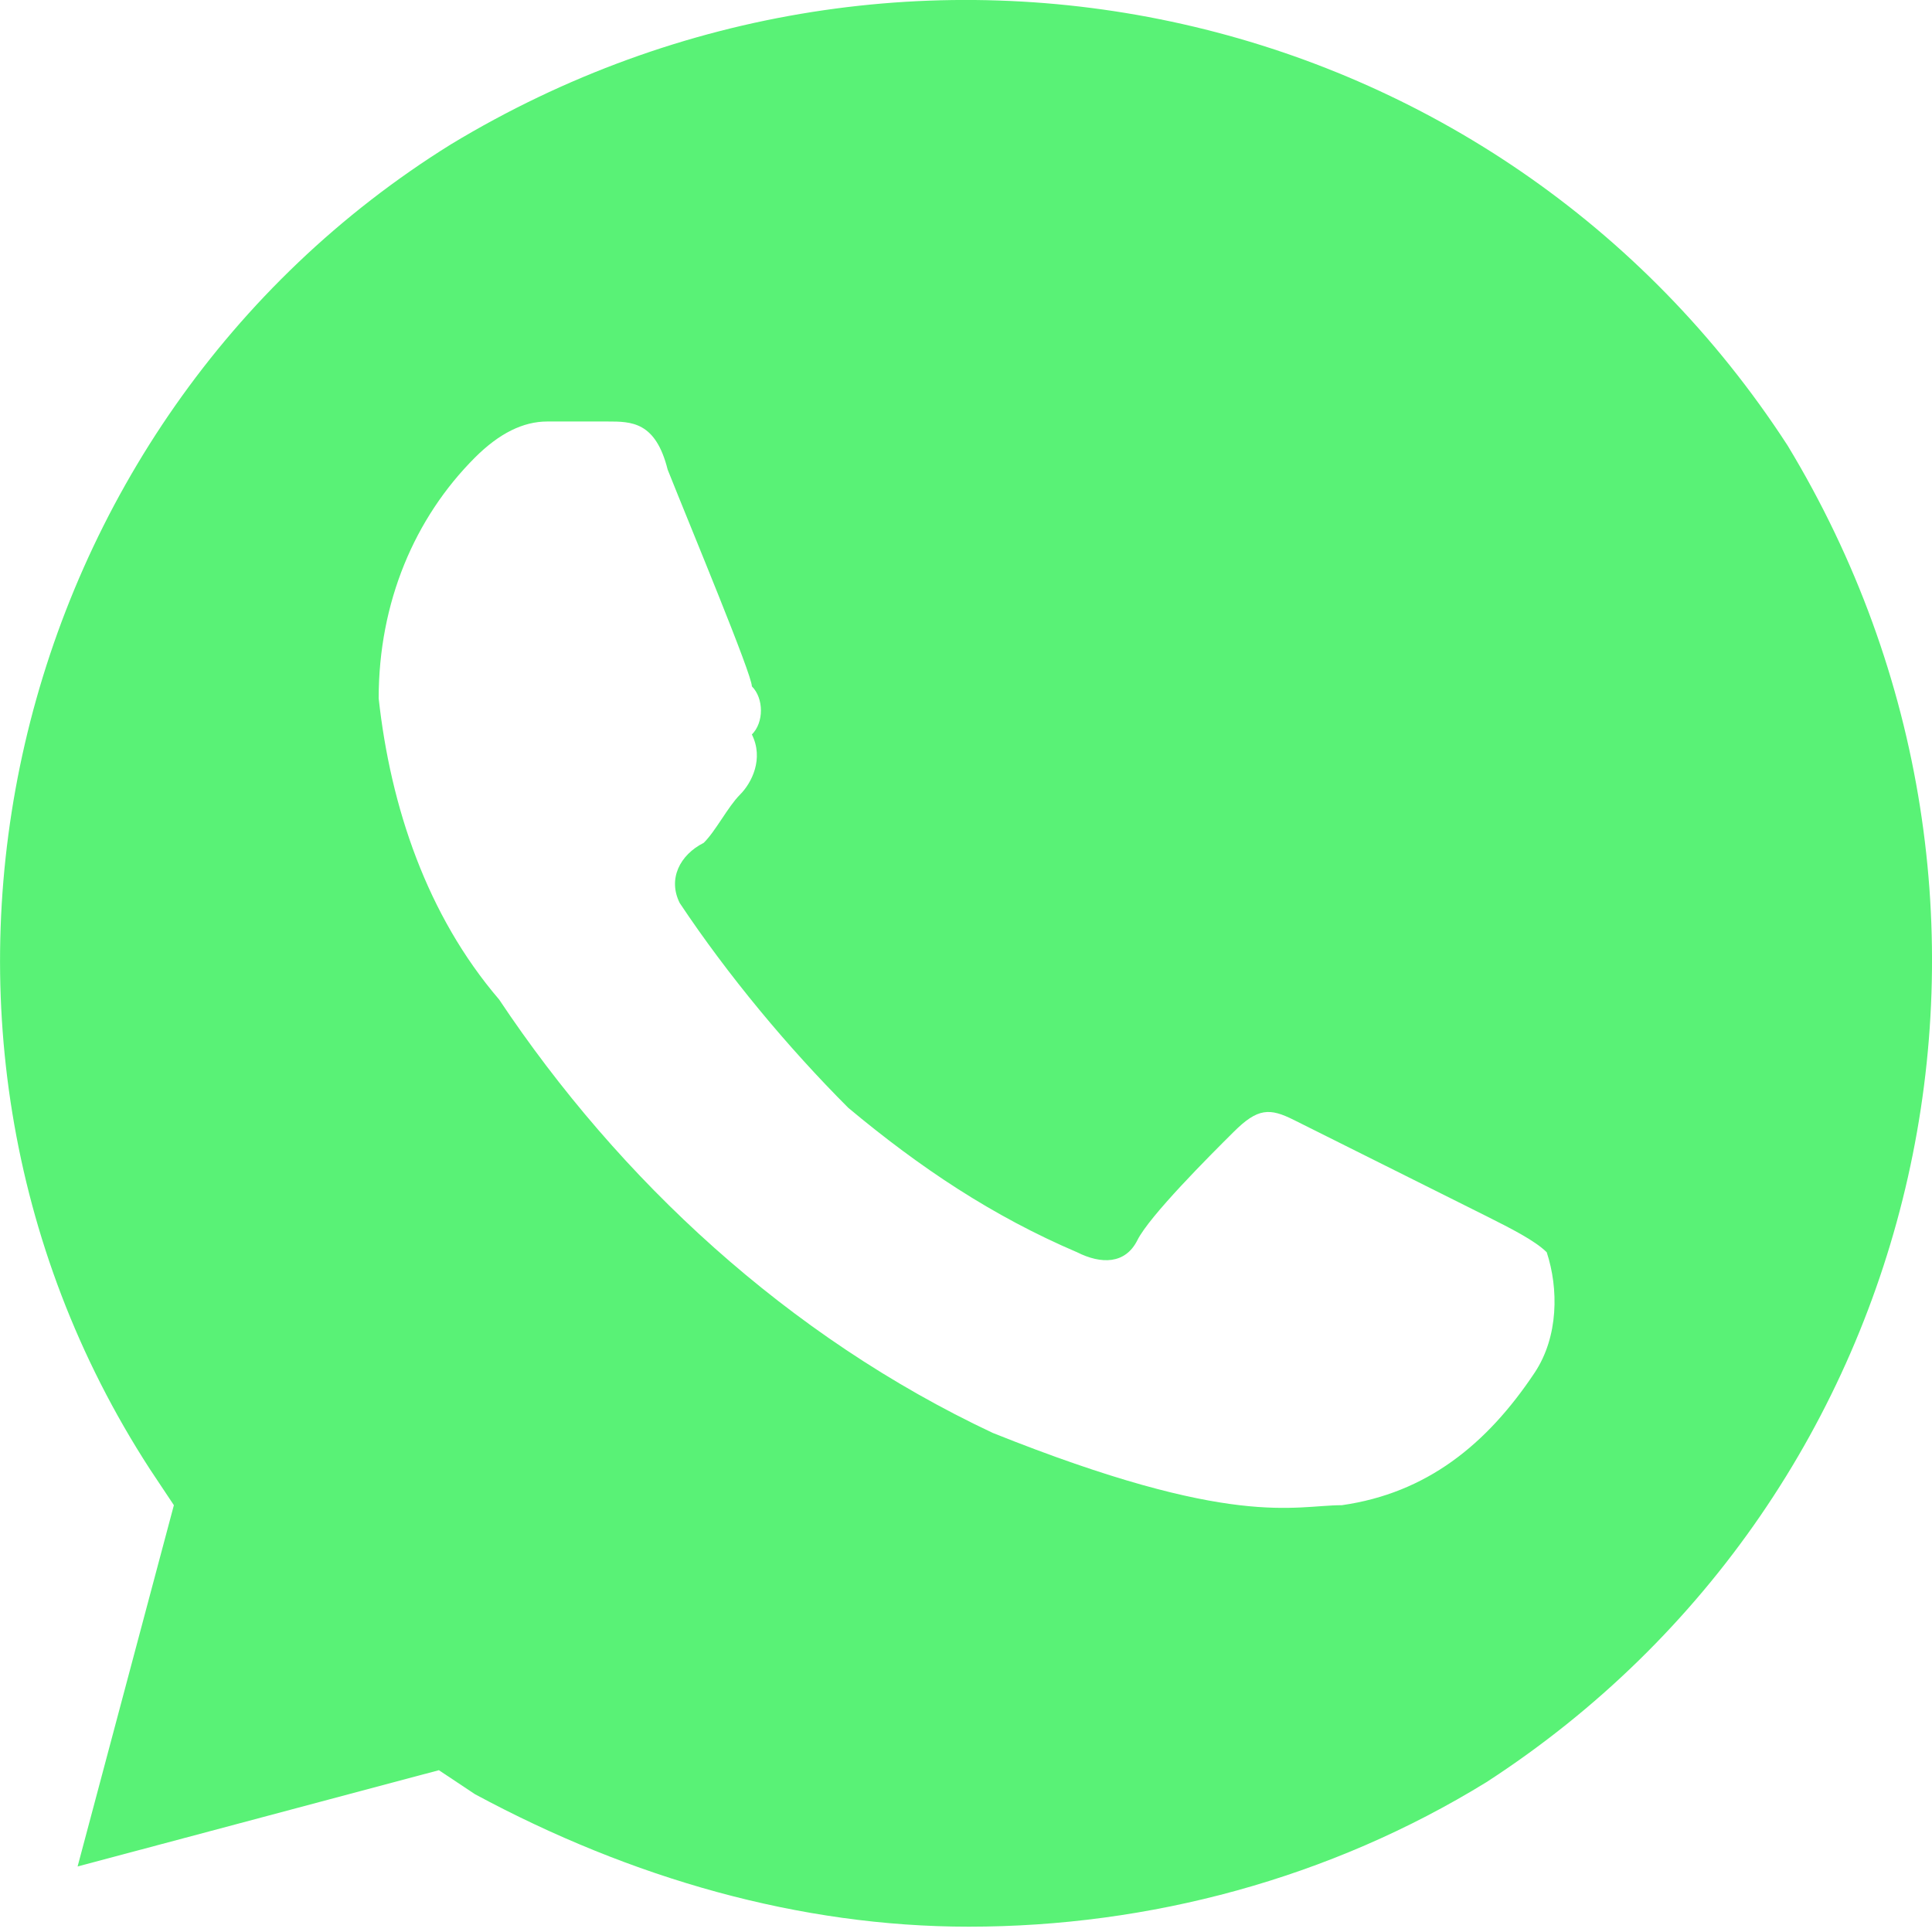 <svg width="12" height="12" viewBox="0 0 12 12" fill="none" xmlns="http://www.w3.org/2000/svg">
<path d="M11.103 2.767C9.308 -9.14795e-05 5.643 -0.823 2.8 0.897C0.033 2.618 -0.864 6.357 0.931 9.125L1.08 9.349L0.482 11.593L2.726 10.995L2.95 11.144C3.922 11.668 4.969 11.967 6.017 11.967C7.138 11.967 8.26 11.668 9.233 11.069C12 9.274 12.823 5.609 11.103 2.767V2.767ZM9.532 8.526C9.233 8.975 8.859 9.274 8.335 9.349C8.036 9.349 7.662 9.499 6.166 8.9C4.895 8.302 3.848 7.33 3.1 6.208C2.651 5.684 2.426 5.011 2.352 4.338C2.352 3.74 2.576 3.216 2.95 2.842C3.1 2.692 3.249 2.618 3.399 2.618H3.773C3.922 2.618 4.072 2.618 4.147 2.917C4.296 3.291 4.67 4.188 4.67 4.263C4.745 4.338 4.745 4.488 4.67 4.562C4.745 4.712 4.67 4.862 4.596 4.936C4.521 5.011 4.446 5.161 4.371 5.235C4.222 5.31 4.147 5.46 4.222 5.609C4.521 6.058 4.895 6.507 5.269 6.881C5.717 7.255 6.166 7.554 6.69 7.778C6.839 7.853 6.989 7.853 7.064 7.704C7.138 7.554 7.512 7.18 7.662 7.031C7.812 6.881 7.886 6.881 8.036 6.956L9.233 7.554C9.382 7.629 9.532 7.704 9.607 7.778C9.681 8.003 9.681 8.302 9.532 8.526V8.526Z" fill="#59F276"/>
</svg>
